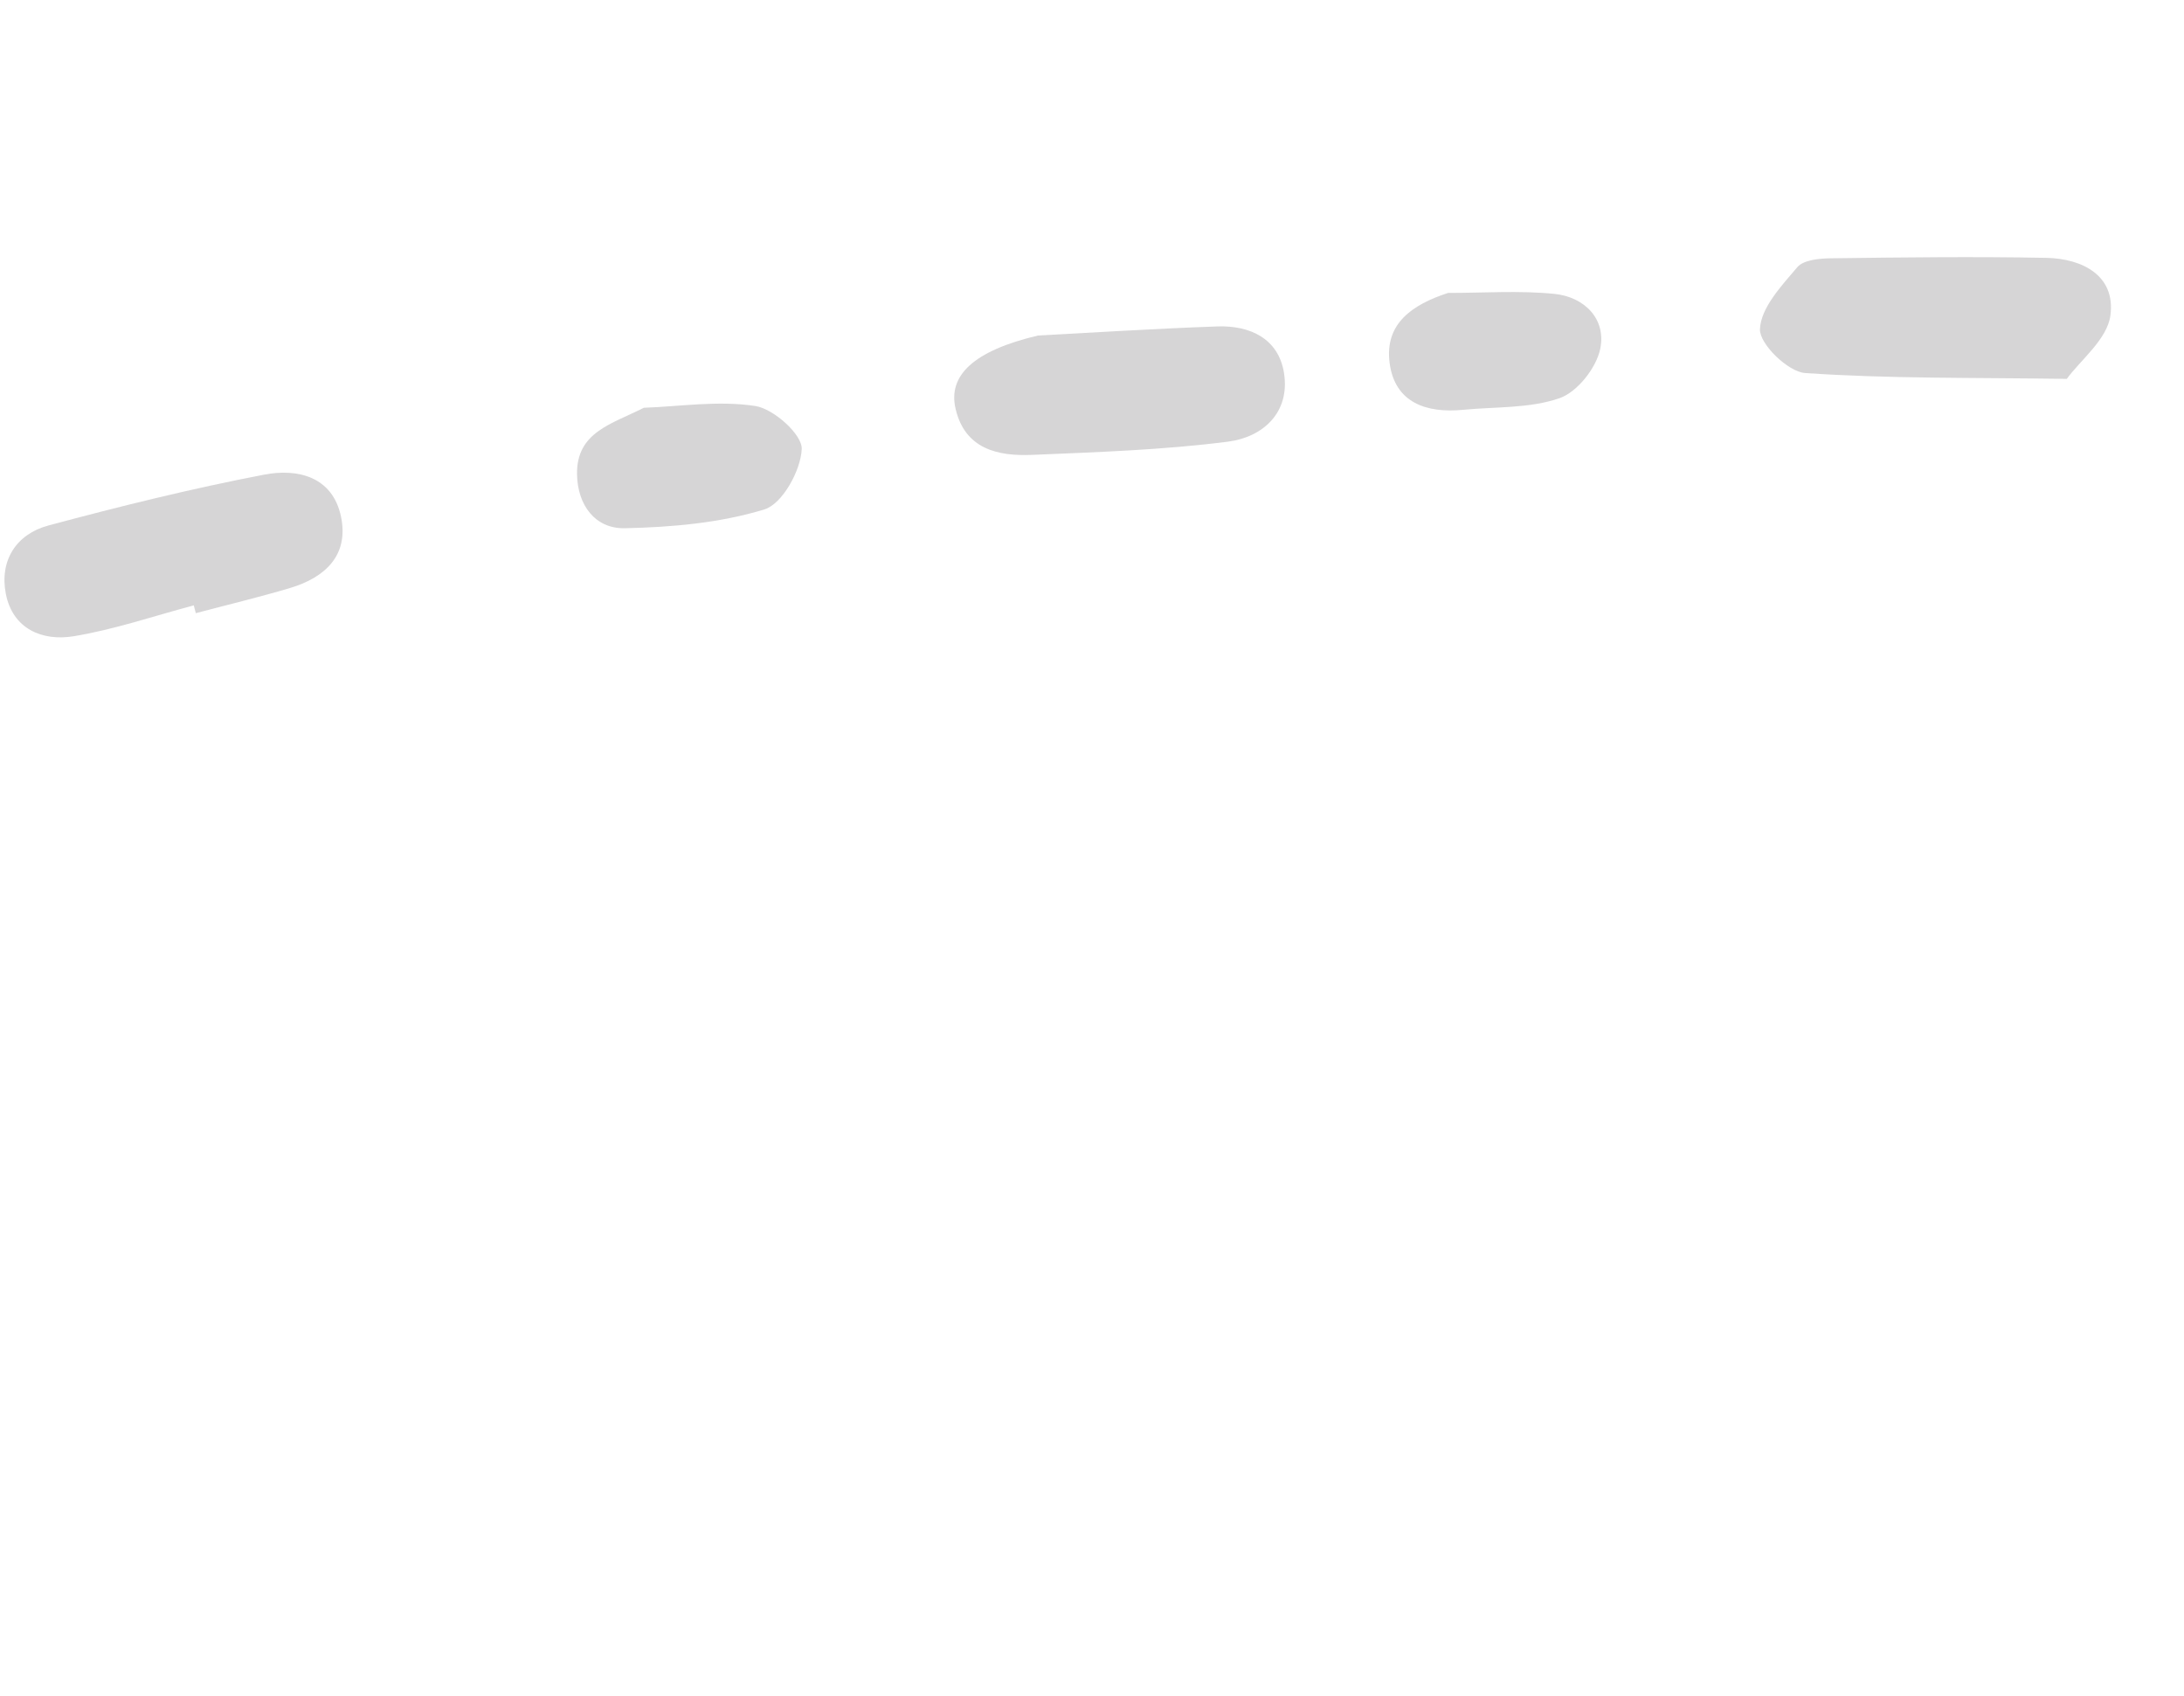 <svg width="76" height="59" viewBox="0 0 76 59" fill="none" xmlns="http://www.w3.org/2000/svg">
<path d="M71.921 13.182C68.617 13.134 65.706 13.178 62.813 12.978C62.221 12.937 61.225 11.967 61.244 11.455C61.271 10.712 61.992 9.945 62.543 9.296C62.761 9.04 63.317 8.991 63.722 8.986C66.216 8.954 68.71 8.923 71.203 8.971C72.47 8.995 73.625 9.592 73.439 10.977C73.328 11.806 72.399 12.526 71.921 13.182Z" fill="#989798" fill-opacity="0.4"/>
<path d="M6.743 21.062C5.351 21.431 3.975 21.905 2.562 22.136C1.468 22.316 0.44 21.878 0.203 20.659C-0.022 19.508 0.559 18.584 1.686 18.282C4.169 17.617 6.671 16.997 9.195 16.513C10.346 16.291 11.575 16.574 11.867 17.978C12.146 19.321 11.311 20.094 10.095 20.457C9.012 20.78 7.908 21.043 6.814 21.333C6.791 21.243 6.767 21.154 6.743 21.062Z" fill="#989798" fill-opacity="0.4"/>
<path d="M36.122 11.673C37.804 11.585 40.082 11.438 42.362 11.357C43.502 11.317 44.493 11.782 44.682 12.98C44.898 14.359 43.942 15.209 42.739 15.365C40.481 15.655 38.192 15.73 35.913 15.826C34.715 15.876 33.574 15.62 33.251 14.214C32.988 13.076 33.854 12.209 36.122 11.673Z" fill="#989798" fill-opacity="0.4"/>
<path d="M22.404 14.187C23.636 14.145 24.994 13.926 26.287 14.126C26.923 14.225 27.917 15.117 27.899 15.619C27.87 16.363 27.227 17.53 26.601 17.723C25.058 18.196 23.378 18.342 21.747 18.378C20.706 18.401 20.097 17.569 20.08 16.503C20.056 15.03 21.284 14.758 22.404 14.187Z" fill="#989798" fill-opacity="0.4"/>
<path d="M50.392 10.191C51.628 10.193 52.871 10.101 54.095 10.225C55.135 10.332 55.897 11.095 55.687 12.132C55.554 12.793 54.892 13.635 54.275 13.851C53.235 14.215 52.043 14.148 50.916 14.258C49.633 14.383 48.536 14.01 48.356 12.625C48.179 11.256 49.145 10.598 50.392 10.191Z" fill="#989798" fill-opacity="0.4"/>
</svg>
